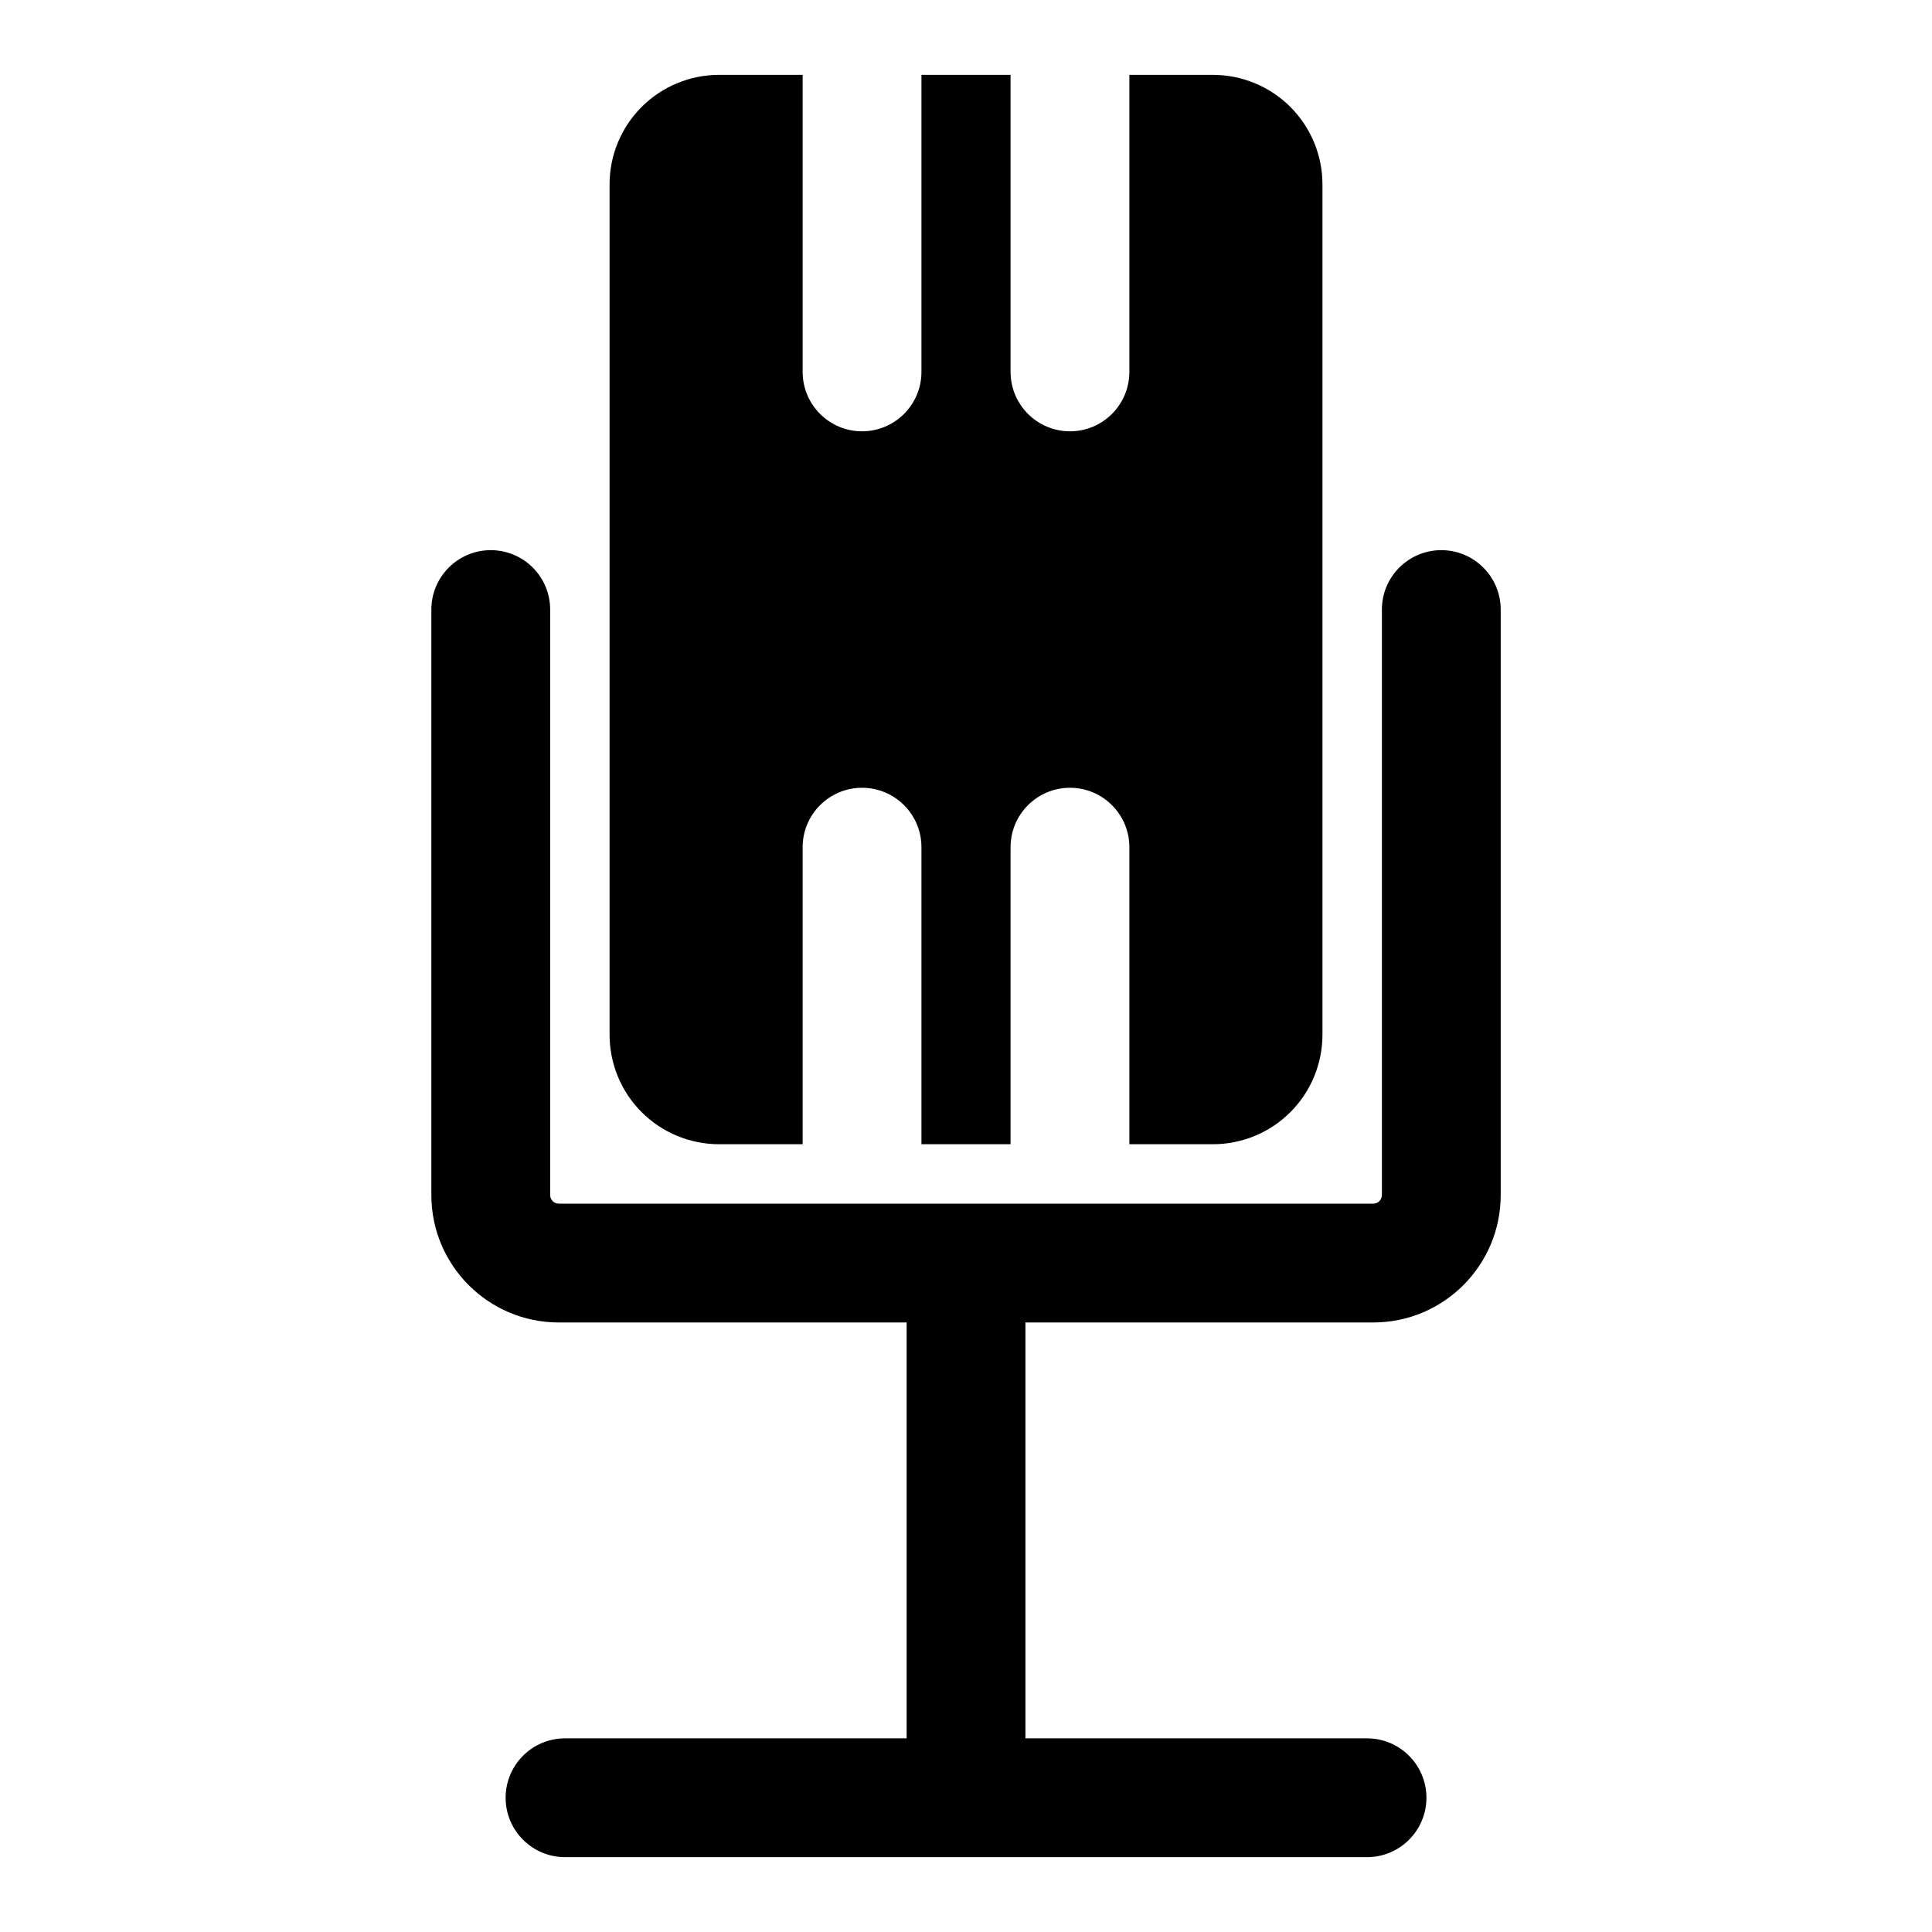 <?xml version="1.0" encoding="UTF-8"?>
<!-- Uploaded to: ICON Repo, www.svgrepo.com, Generator: ICON Repo Mixer Tools -->
<svg fill="#000000" width="800px" height="800px" version="1.1" viewBox="144 144 512 512" xmlns="http://www.w3.org/2000/svg">
 <path d="m507.93 462.98h-215.85c-1.258 0-2.281-1.023-2.281-2.281v-155.16c0-8.691-7.055-15.742-15.742-15.742-8.691 0-15.742 7.055-15.742 15.742v155.16c0 18.641 15.129 33.77 33.77 33.77h92.18v110.21h-90.527c-8.691 0-15.742 7.055-15.742 15.742 0 8.691 7.055 15.742 15.742 15.742h212.54c8.691 0 15.742-7.055 15.742-15.742 0-8.691-7.055-15.742-15.742-15.742h-90.527v-110.21h92.18c18.641 0 33.77-15.129 33.77-33.77v-155.16c0-8.691-7.055-15.742-15.742-15.742-8.691 0-15.742 7.055-15.742 15.742v155.14c0 1.273-1.023 2.297-2.281 2.297zm-151.22-299.14h-22.137c-7.699 0-15.082 3.055-20.531 8.5-5.449 5.449-8.5 12.832-8.5 20.531v225.33c0 7.699 3.055 15.082 8.5 20.531 5.449 5.449 12.832 8.5 20.531 8.5h22.137v-78.719c0-8.691 7.055-15.742 15.742-15.742 8.691 0 15.742 7.055 15.742 15.742v78.719h23.617v-78.719c0-8.691 7.055-15.742 15.742-15.742 8.691 0 15.742 7.055 15.742 15.742v78.719h22.137c7.699 0 15.082-3.055 20.531-8.5 5.449-5.449 8.5-12.832 8.5-20.531v-225.33c0-7.699-3.055-15.082-8.5-20.531-5.449-5.449-12.832-8.5-20.531-8.5h-22.137v78.719c0 8.691-7.055 15.742-15.742 15.742-8.691 0-15.742-7.055-15.742-15.742v-78.719h-23.617v78.719c0 8.691-7.055 15.742-15.742 15.742-8.691 0-15.742-7.055-15.742-15.742z" fill-rule="evenodd"/>
</svg>